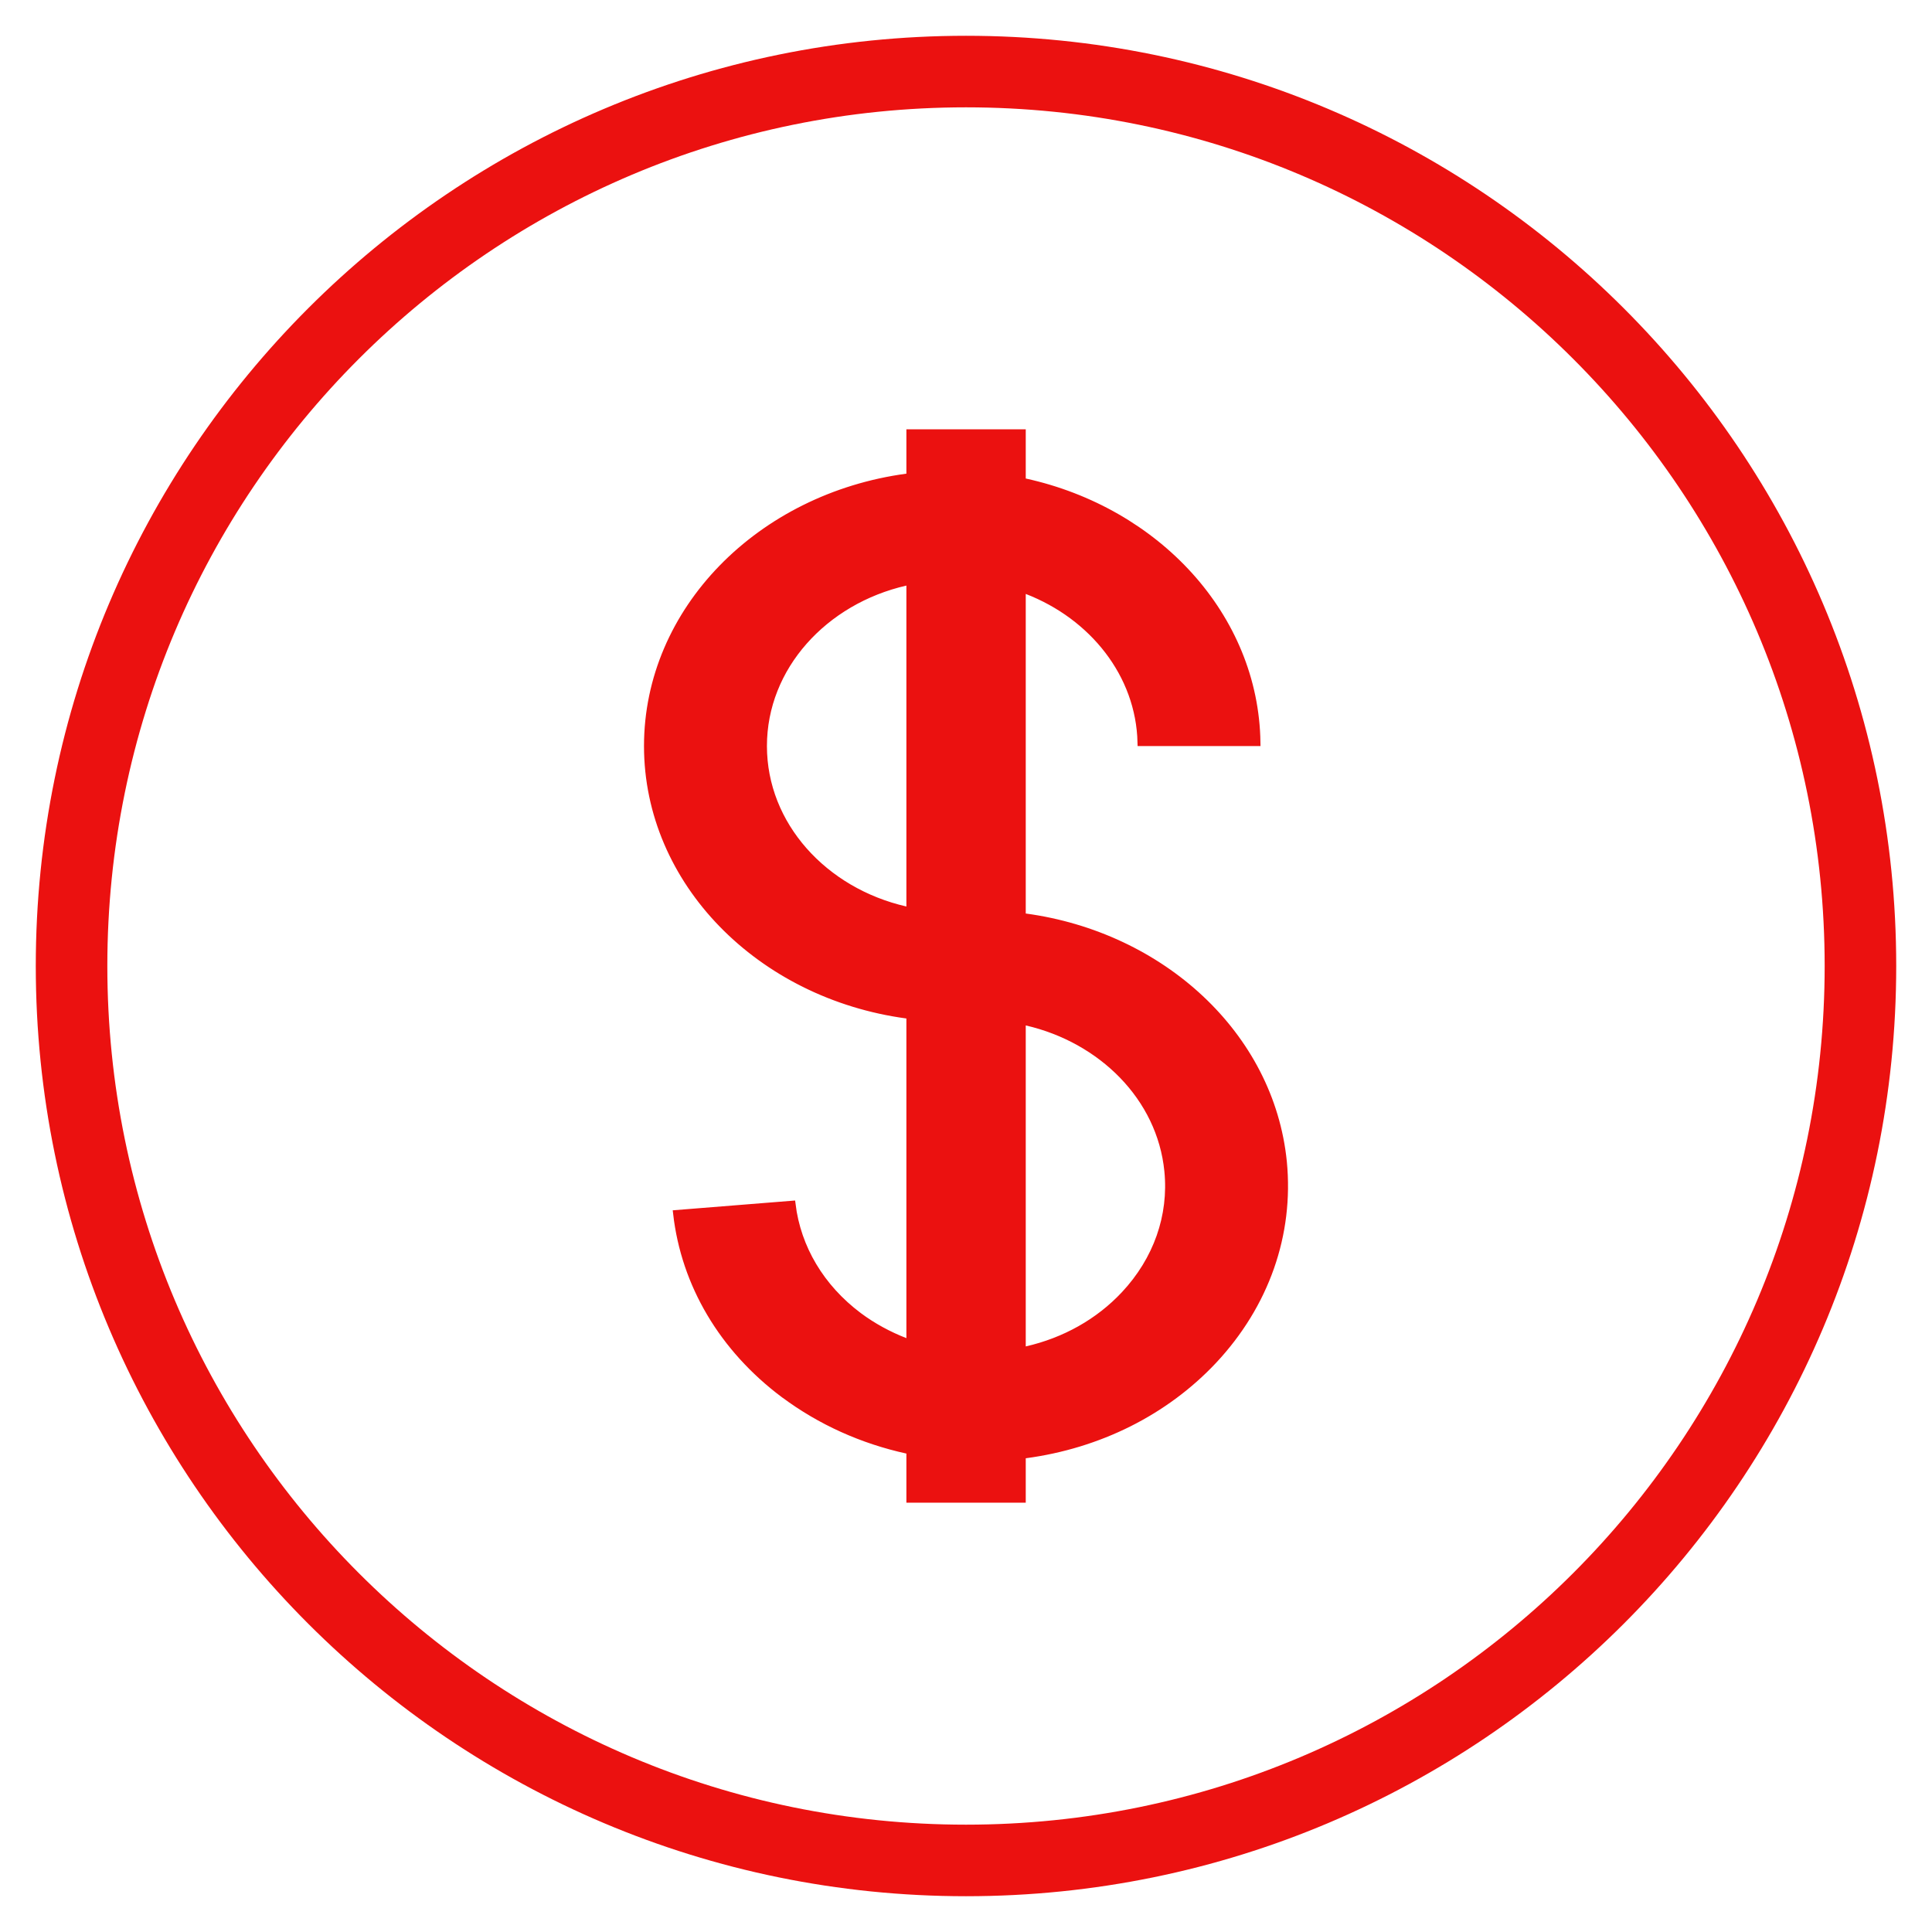 <svg width="27" height="27" viewBox="0 0 27 27" fill="none" xmlns="http://www.w3.org/2000/svg">
<path d="M26 13.5C26 20.403 20.403 26 13.5 26C6.597 26 1 20.403 1 13.5C1 6.597 6.597 1 13.5 1C20.403 1 26 6.597 26 13.5Z" stroke="#EB1110" stroke-miterlimit="10" stroke-linecap="round" stroke-linejoin="round"/>
<path d="M14.285 18.88L14.347 18.865C14.878 18.744 15.355 18.478 15.715 18.093C16.168 17.609 16.385 16.995 16.322 16.364C16.22 15.336 15.396 14.524 14.347 14.282L14.285 14.269V18.88ZM12.655 8.135C11.518 8.395 10.668 9.32 10.668 10.426C10.668 11.532 11.517 12.457 12.655 12.717L12.717 12.73V8.12L12.655 8.135ZM12.717 14.19L12.674 14.184C10.622 13.908 9.05 12.323 9.05 10.426C9.05 8.528 10.622 6.945 12.674 6.669L12.717 6.663V6.05H14.285V6.728L14.324 6.736C16.169 7.141 17.54 8.619 17.565 10.376H15.947C15.925 9.423 15.272 8.61 14.354 8.254L14.285 8.228V12.81L14.328 12.816C16.228 13.073 17.757 14.463 17.934 16.238C18.032 17.248 17.688 18.232 16.959 19.011C16.285 19.729 15.358 20.193 14.328 20.33L14.285 20.336V20.95H12.717V20.273L12.678 20.265C12.052 20.128 11.465 19.865 10.956 19.485H10.955C10.099 18.844 9.57 17.948 9.457 16.96L11.068 16.831C11.143 17.443 11.473 17.995 11.999 18.39C12.198 18.538 12.417 18.657 12.648 18.747L12.717 18.774V14.19Z" fill="#EB1110" stroke="#EB1110" stroke-width="0.1"/>
</svg>
